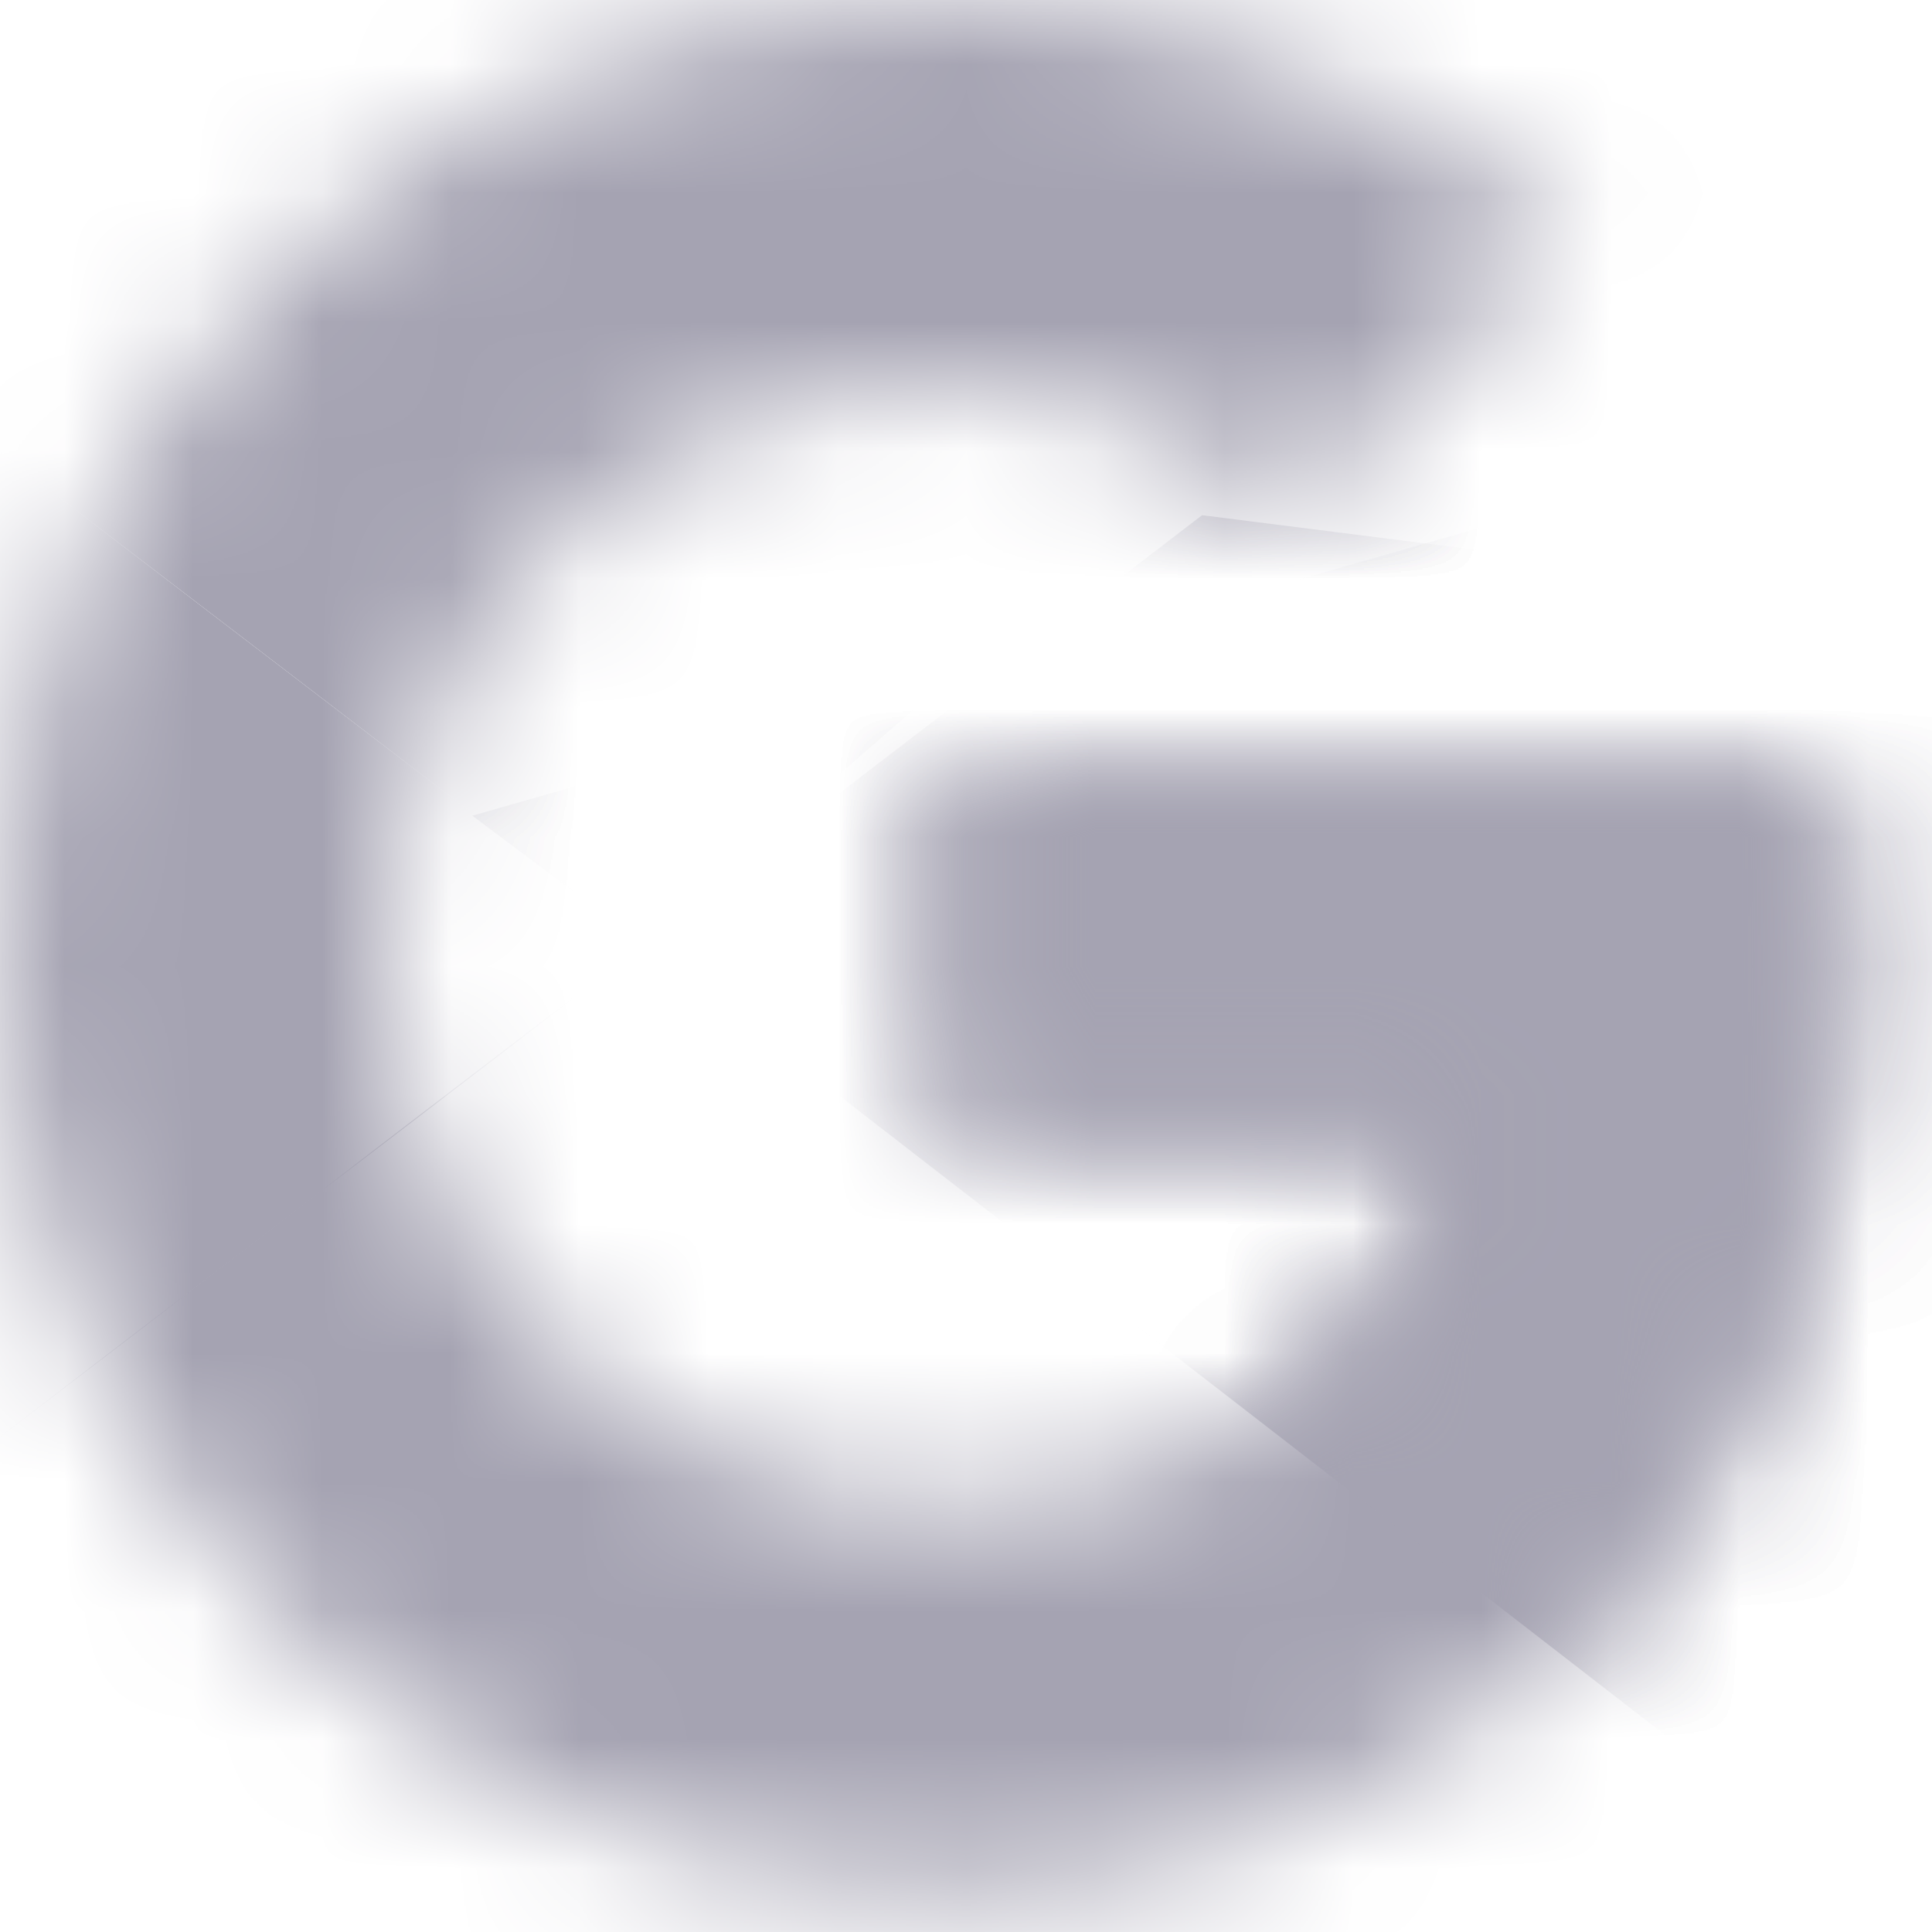 <?xml version="1.0" encoding="UTF-8"?>
<svg viewBox="0 0 15 15" version="1.1" xmlns="http://www.w3.org/2000/svg" xmlns:xlink="http://www.w3.org/1999/xlink">
    <defs>
        <path d="M14.167,6 L7.333,6 L7.333,8.833 L11.267,8.833 C10.9,10.633 9.367,11.667 7.333,11.667 C4.933,11.667 3,9.733 3,7.333 C3,4.933 4.933,3 7.333,3 C8.367,3 9.3,3.367 10.033,3.967 L12.167,1.833 C10.867,0.7 9.2,0 7.333,0 C3.267,0 0,3.267 0,7.333 C0,11.4 3.267,14.667 7.333,14.667 C11,14.667 14.333,12 14.333,7.333 C14.333,6.9 14.267,6.433 14.167,6 Z" id="path-1"></path>
        <path d="M14.167,6 L7.333,6 L7.333,8.833 L11.267,8.833 C10.9,10.633 9.367,11.667 7.333,11.667 C4.933,11.667 3,9.733 3,7.333 C3,4.933 4.933,3 7.333,3 C8.367,3 9.3,3.367 10.033,3.967 L12.167,1.833 C10.867,0.7 9.2,0 7.333,0 C3.267,0 0,3.267 0,7.333 C0,11.4 3.267,14.667 7.333,14.667 C11,14.667 14.333,12 14.333,7.333 C14.333,6.9 14.267,6.433 14.167,6 Z" id="path-3"></path>
        <path d="M14.167,6 L7.333,6 L7.333,8.833 L11.267,8.833 C10.9,10.633 9.367,11.667 7.333,11.667 C4.933,11.667 3,9.733 3,7.333 C3,4.933 4.933,3 7.333,3 C8.367,3 9.3,3.367 10.033,3.967 L12.167,1.833 C10.867,0.7 9.2,0 7.333,0 C3.267,0 0,3.267 0,7.333 C0,11.4 3.267,14.667 7.333,14.667 C11,14.667 14.333,12 14.333,7.333 C14.333,6.9 14.267,6.433 14.167,6 Z" id="path-5"></path>
        <path d="M14.167,6 L7.333,6 L7.333,8.833 L11.267,8.833 C10.9,10.633 9.367,11.667 7.333,11.667 C4.933,11.667 3,9.733 3,7.333 C3,4.933 4.933,3 7.333,3 C8.367,3 9.3,3.367 10.033,3.967 L12.167,1.833 C10.867,0.7 9.2,0 7.333,0 C3.267,0 0,3.267 0,7.333 C0,11.4 3.267,14.667 7.333,14.667 C11,14.667 14.333,12 14.333,7.333 C14.333,6.9 14.267,6.433 14.167,6 Z" id="path-7"></path>
    </defs>
    <g id="Page-1" stroke="none" stroke-width="1" fill="none" fill-rule="evenodd">
        <g id="ic-google-website" transform="translate(-0, 0)">
            <g id="Clipped">
                <mask id="mask-2" fill="white">
                    <use xlink:href="#path-1"></use>
                </mask>
                <g id="a"></g>
                <polygon id="Path" fill="#A5A3B2" fill-rule="nonzero" mask="url(#mask-2)" points="-0.667 11.667 -0.667 3 5 7.333"></polygon>
            </g>
            <g id="Clipped">
                <mask id="mask-4" fill="white">
                    <use xlink:href="#path-3"></use>
                </mask>
                <g id="a"></g>
                <polygon id="Path" fill="#A5A3B2" fill-rule="nonzero" mask="url(#mask-4)" points="-0.667 3 5 7.333 7.333 5.3 15.333 4 15.333 -0.667 -0.667 -0.667"></polygon>
            </g>
            <g id="Clipped">
                <mask id="mask-6" fill="white">
                    <use xlink:href="#path-5"></use>
                </mask>
                <g id="a"></g>
                <polygon id="Path" fill="#A5A3B2" fill-rule="nonzero" mask="url(#mask-6)" points="-0.667 11.667 9.333 4 11.967 4.333 15.333 -0.667 15.333 15.333 -0.667 15.333"></polygon>
            </g>
            <g id="Clipped">
                <mask id="mask-8" fill="white">
                    <use xlink:href="#path-7"></use>
                </mask>
                <g id="a"></g>
                <polygon id="Path" fill="#A5A3B2" fill-rule="nonzero" mask="url(#mask-8)" points="15.333 15.333 5 7.333 3.667 6.333 15.333 3"></polygon>
            </g>
        </g>
    </g>
</svg>
